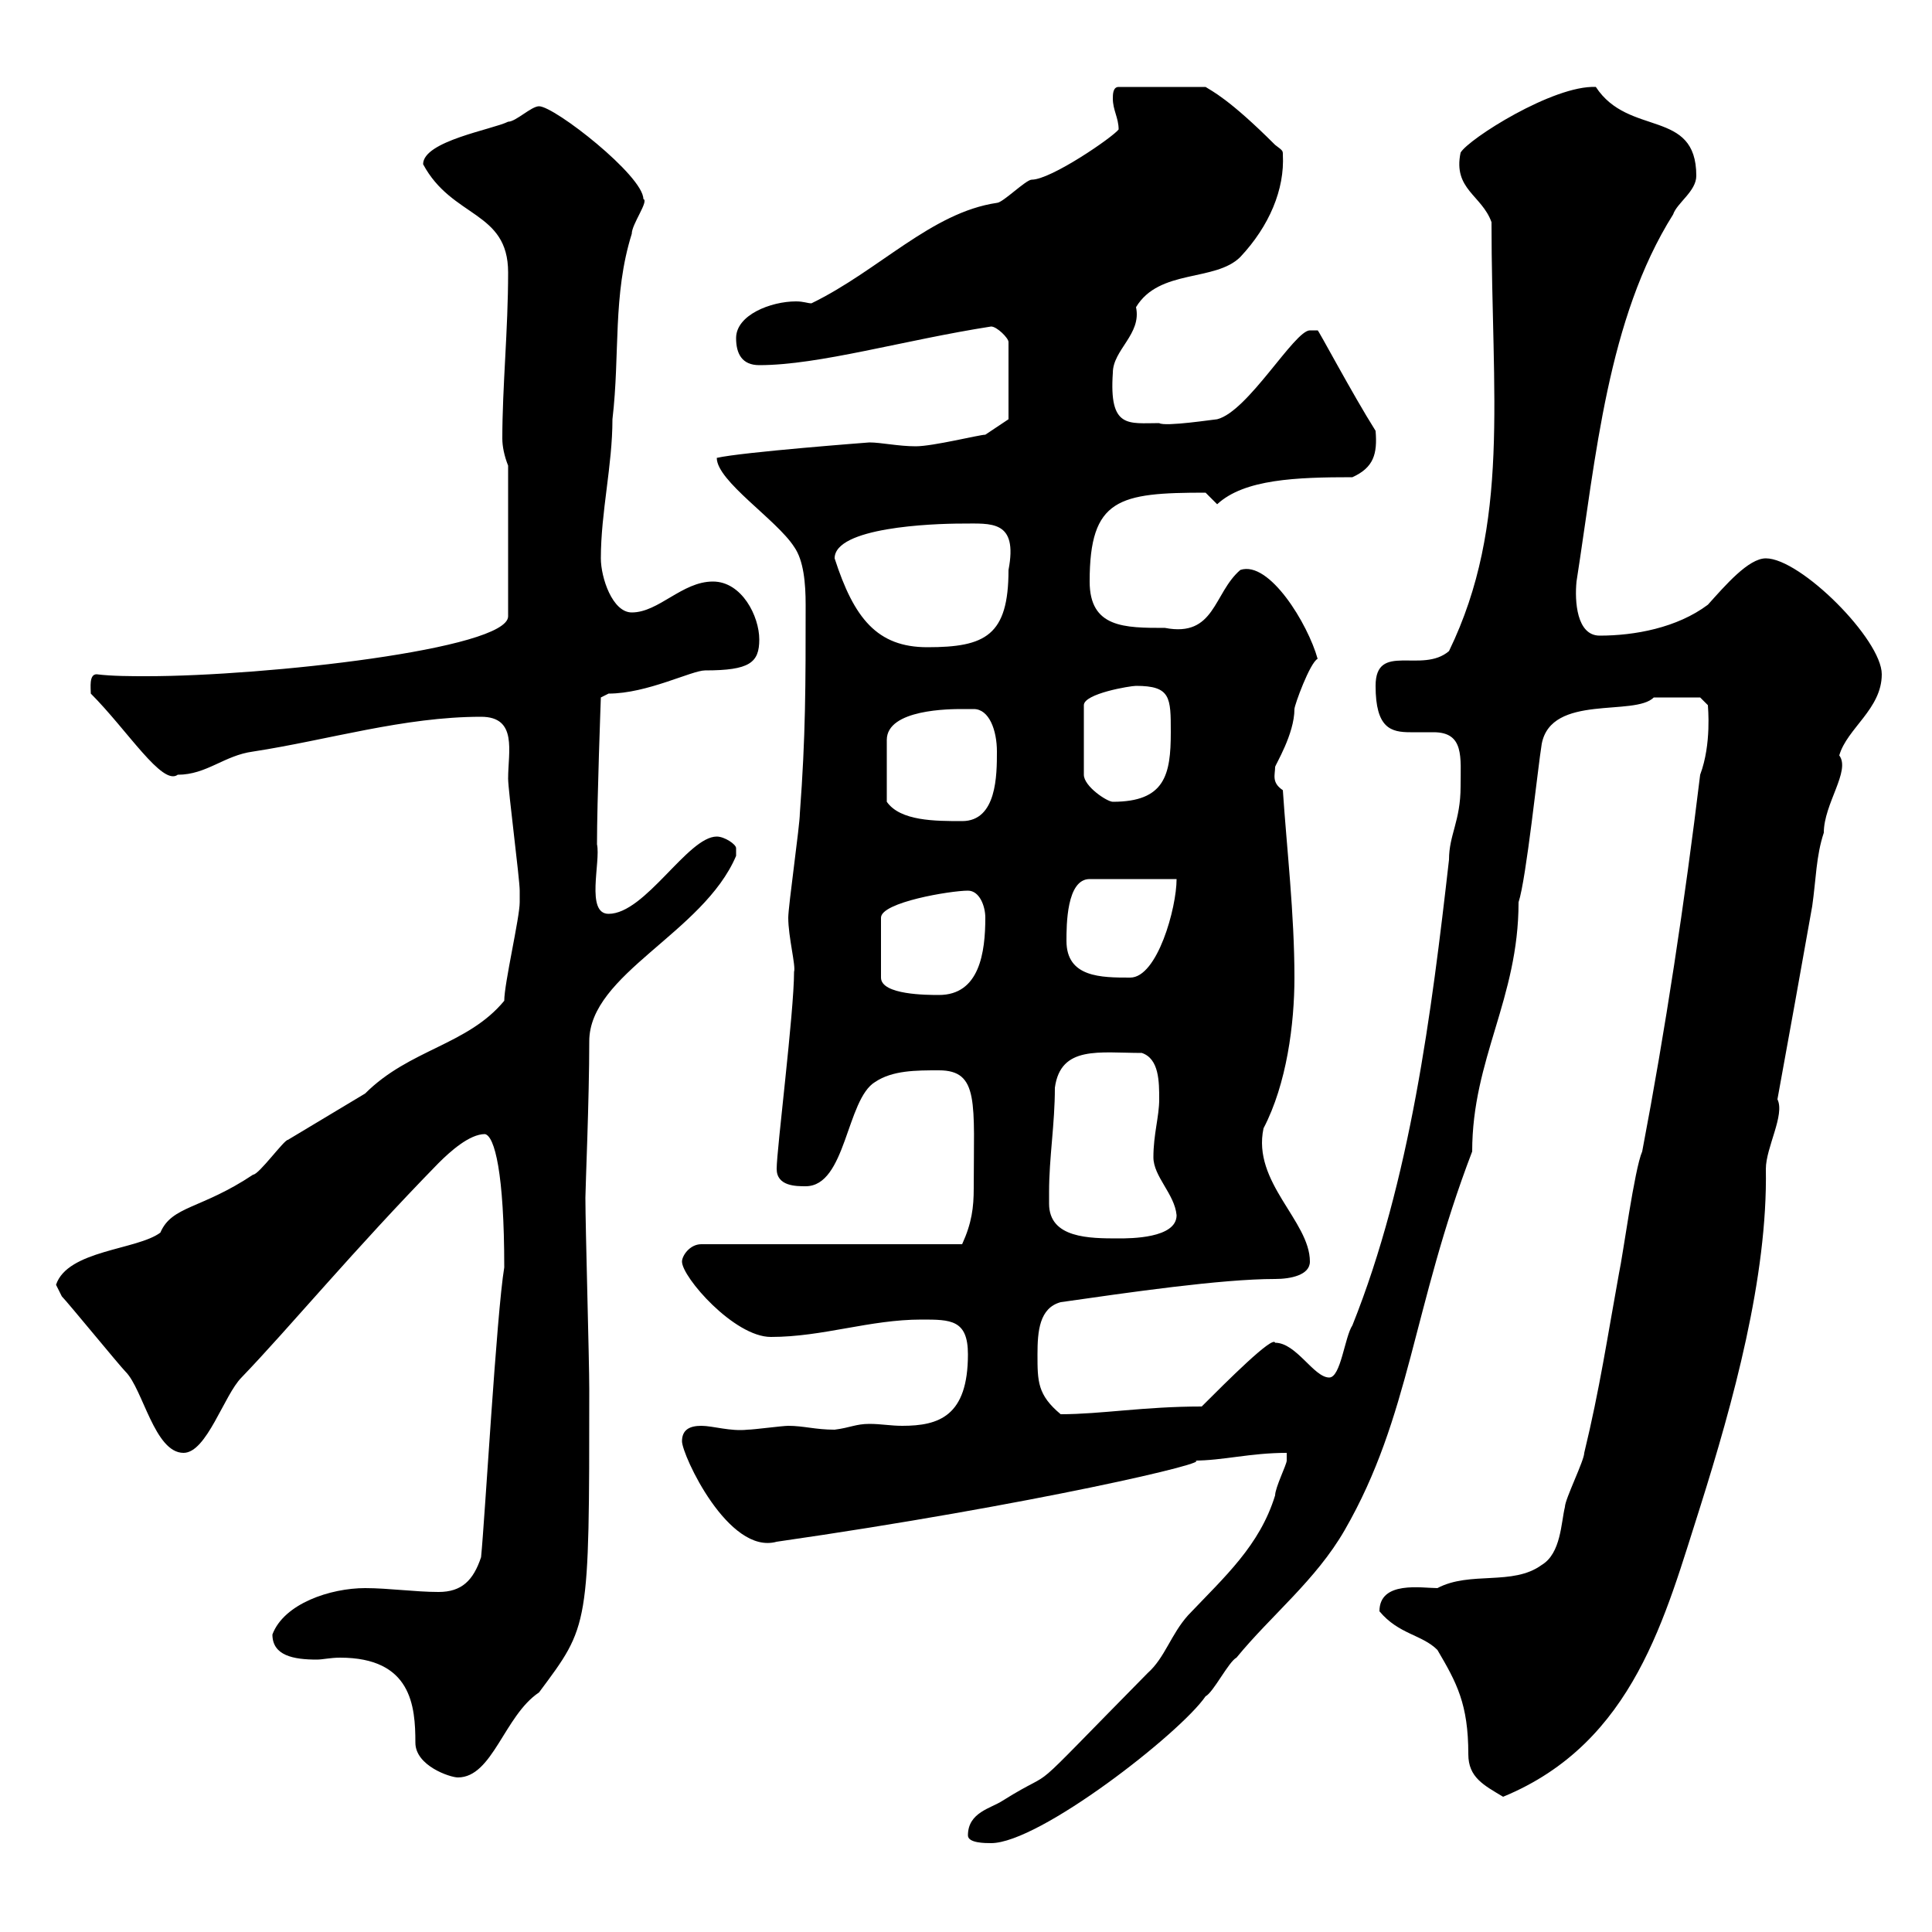 <svg xmlns="http://www.w3.org/2000/svg" xmlns:xlink="http://www.w3.org/1999/xlink" width="300" height="300"><path d="M150.30 285C150.30 286.20 153 286.20 153.90 286.20C161.40 286.20 183.30 269.10 187.20 263.40C188.40 262.80 190.80 258 192 257.40C197.40 250.80 204.30 245.40 208.80 237.60C219 219.90 219.30 203.10 228.60 178.80C228.60 164.40 235.80 155.10 235.80 140.10C237 136.50 238.80 119.10 239.40 115.50C240.90 107.70 253.80 111.30 256.80 108.30C260.40 108.30 263.70 108.30 264 108.30L265.20 109.50C265.20 109.80 265.80 115.50 264 120.30C261.60 140.10 258.60 159.90 255 178.80C253.80 181.50 252 195 251.40 197.70C249.60 207.60 248.40 215.70 246 225.60C246 226.80 243 232.80 243 234C242.40 236.40 242.40 241.20 239.40 243C234.90 246.30 228.30 243.90 223.20 246.60C220.80 246.60 214.20 245.40 214.20 250.20C217.20 253.80 220.80 253.80 223.20 256.20C226.20 261.30 228 264.60 228 272.40C228 276 230.40 277.20 233.40 279C253.80 270.60 258.60 250.80 264 234C269.10 217.80 274.50 198.30 274.20 181.50C274.20 178.20 277.20 173.10 276 170.70C277.80 160.80 279.60 150.90 281.40 140.70C282 136.50 282 132.90 283.20 129.30C283.20 124.80 287.40 119.70 285.60 117.30C286.80 113.10 292.20 110.10 292.20 104.70C292.20 99.30 279.60 86.70 274.20 86.70C271.50 86.70 267.90 90.90 265.20 93.90C260.40 97.50 253.80 98.70 248.40 98.70C244.80 98.70 244.50 93.30 244.80 90.30C247.80 71.10 249.60 49.50 259.80 33.30C260.40 31.50 263.40 29.70 263.40 27.30C263.40 16.80 252.90 21.30 247.80 13.50C241.20 13.20 228 21.60 226.80 23.70C225.60 29.40 230.10 30.30 231.60 34.50C231.60 61.50 234.60 81.30 225 101.10C220.80 104.70 213.60 99.60 213.60 106.50C213.60 113.10 216 113.70 219 113.70C220.20 113.70 221.40 113.70 222.60 113.70C227.40 113.70 226.80 117.60 226.80 122.10C226.80 127.50 225 129.60 225 133.50C222.30 157.20 219 183.30 210 205.80C208.80 207.60 208.20 213.90 206.40 213.90C204 213.90 201.30 208.50 198 208.50C197.70 207.30 190.50 214.50 186.60 218.40C177.60 218.40 171 219.60 164.70 219.60C161.10 216.60 161.10 214.50 161.10 210.30C161.10 206.70 161.40 203.10 164.70 202.20C175.20 200.70 189.60 198.60 198 198.60C200.40 198.60 203.40 198 203.40 195.90C203.40 189.60 194.40 183.60 196.20 175.20C199.80 168.30 201 159 201 151.80C201 141.90 199.80 131.70 199.20 122.70C197.40 121.50 198 120.30 198 119.10C198 118.80 201 114 201 110.10C201 109.50 203.40 102.90 204.60 102.30C203.10 96.90 197.10 87 192.60 88.50C188.40 92.10 188.70 99 180.90 97.50C174.60 97.50 169.20 97.50 169.20 90.30C169.20 77.40 173.70 76.50 187.20 76.50L189 78.30C193.20 74.40 201.30 74.10 210 74.10C213.30 72.60 213.90 70.50 213.60 66.90C210 61.20 204.60 51 204.60 51.30C204.60 51.30 203.40 51.30 203.40 51.30C201 51.30 193.80 63.90 189 65.10C188.70 65.10 180.90 66.30 180 65.70C175.20 65.70 172.20 66.60 172.80 57.90C172.80 54.30 177.30 51.90 176.40 47.70C180 41.70 188.70 43.80 192.60 39.90C197.10 35.10 199.50 29.40 199.20 24C199.20 23.40 199.20 23.40 198 22.50C190.80 15.30 188.10 14.10 187.20 13.50L173.70 13.50C172.80 13.50 172.80 14.70 172.80 15.30C172.80 17.10 173.70 18.30 173.70 20.10C172.80 21.30 163.20 27.90 160.20 27.90C159.30 27.90 155.70 31.50 154.80 31.50C144.60 33 136.50 42 126 47.10C125.40 47.10 124.80 46.80 123.60 46.80C119.70 46.80 114.30 48.90 114.30 52.50C114.30 54.90 115.20 56.70 117.90 56.70C127.20 56.70 140.40 52.80 153.90 50.70C154.80 50.70 156.60 52.50 156.60 53.10L156.60 65.10L153 67.50C152.10 67.50 144.90 69.30 142.20 69.30C139.50 69.30 136.80 68.70 135 68.70C135 68.70 115.20 70.20 111.30 71.10C111.30 74.70 120.60 80.70 123.30 84.90C124.80 87 125.10 90.60 125.10 93.90C125.10 106.50 125.10 114.30 124.20 126.30C124.20 128.10 122.40 140.70 122.40 142.50C122.40 145.50 123.60 150 123.30 150.90C123.30 157.20 120.60 178.50 120.60 181.50C120.60 184.20 123.60 184.20 125.10 184.20C131.40 184.20 131.40 170.70 135.90 168C138.60 166.20 142.20 166.20 145.80 166.20C152.10 166.20 151.20 171.30 151.20 184.50C151.20 187.50 150.90 189.90 149.40 193.20L108.90 193.20C107.10 193.20 105.90 195 105.90 195.90C105.90 198.30 114 207.60 119.70 207.60C127.80 207.60 135 204.90 143.10 204.90C147.60 204.90 150.30 204.90 150.30 210.30C150.30 219.90 145.80 221.40 140.10 221.40C138.30 221.40 136.80 221.10 135 221.10C132.90 221.10 132 221.70 129.60 222C126.60 222 124.80 221.40 122.40 221.40C121.50 221.40 117 222 116.10 222C113.40 222.30 110.70 221.40 108.90 221.40C107.10 221.40 105.90 222 105.90 223.80C105.90 225.90 113.10 241.50 120.60 239.40C160.20 233.70 189.60 226.80 185.40 226.80C189.90 226.80 194.10 225.60 199.80 225.60C199.80 225.60 199.80 226.80 199.80 226.80C199.80 227.40 198 231 198 232.20C195.60 240 190.20 244.80 184.50 250.80C181.80 253.80 180.90 257.40 178.20 259.80C157.50 280.80 165.30 273.60 155.70 279.60C153.90 280.80 150.30 281.40 150.30 285ZM42.30 253.80C42.30 257.10 45.60 257.70 49.20 257.70C50.10 257.70 51.30 257.40 52.80 257.40C63.90 257.40 64.50 264.90 64.50 270.60C64.50 274.20 69.90 276 71.10 276C76.50 276 78.30 266.40 83.70 262.80C91.50 252.30 91.50 252.90 91.50 215.70C91.50 211.20 90.90 190.50 90.90 186C90.90 184.50 91.50 170.70 91.50 161.70C91.50 151.20 109.20 144.90 114.30 132.90C114.30 132.90 114.30 132.90 114.30 131.70C114.30 131.10 112.50 129.90 111.30 129.90C106.80 129.90 100.20 141.90 94.50 141.90C90.90 141.90 93.30 133.80 92.70 131.10C92.70 124.50 93.30 108.30 93.30 108.30L94.50 107.70C100.50 107.70 107.40 104.10 109.50 104.10C116.40 104.10 117.90 102.90 117.90 99.30C117.90 95.70 115.20 90.30 110.70 90.30C105.90 90.30 102.30 95.10 98.10 95.10C95.10 95.10 93.30 89.70 93.30 86.70C93.30 79.50 95.10 72.30 95.10 65.10C96.30 54.90 95.10 45.90 98.10 36.30C98.10 34.80 100.80 31.20 99.90 30.90C99.90 27.30 86.10 16.50 83.70 16.50C82.50 16.50 80.10 18.90 78.90 18.90C76.50 20.10 65.70 21.90 65.70 25.50C70.20 33.90 78.90 32.70 78.90 42.30C78.90 51.30 78 60 78 68.10C78 69.30 78.30 70.80 78.90 72.30L78.90 95.70C78.90 100.80 41.10 105 22.80 105C20.40 105 17.40 105 15 104.70C13.80 104.70 14.10 106.80 14.10 107.70C19.80 113.40 25.20 122.10 27.60 120.30C32.10 120.30 34.80 117.30 39.30 116.70C51 114.90 62.70 111.30 74.70 111.30C80.40 111.30 78.90 116.70 78.90 120.90C78.90 122.70 80.70 136.50 80.70 138.30C80.70 138.90 80.70 139.20 80.70 140.10C80.70 142.50 78.30 152.70 78.30 155.40C72.60 162.30 63.60 162.90 56.70 169.80C53.70 171.60 44.70 177 44.70 177C44.10 177 40.20 182.40 39.30 182.40C31.20 187.80 26.70 187.20 24.90 191.40C21.30 194.10 10.50 194.10 8.70 199.50C8.70 199.50 9.60 201.30 9.60 201.30C10.50 202.20 18.60 212.10 19.50 213C22.20 215.70 24 225.60 28.50 225.60C32.10 225.60 34.80 216.60 37.50 213.90C45 206.10 54.90 194.10 68.10 180.60C69.90 178.80 72.90 176.10 75.30 176.10C76.80 176.40 78.30 182.10 78.30 196.80C77.10 204 75.30 235.80 74.70 241.80C73.50 245.40 71.70 247.20 68.10 247.20C64.50 247.20 60.30 246.60 56.70 246.60C51.30 246.60 44.10 249 42.30 253.80ZM162.90 186.90C162.90 186.90 162.90 185.10 162.90 185.10C162.90 179.70 163.80 174.60 163.80 168.90C164.70 162.30 170.70 163.50 177.30 163.50C180 164.40 180 168 180 170.70C180 173.40 179.10 176.10 179.10 179.70C179.10 182.70 182.40 185.40 182.70 188.70C182.70 192.30 175.50 192.30 173.70 192.30C169.20 192.30 162.90 192.30 162.90 186.90ZM150.30 138.30C152.10 138.30 153 140.70 153 142.50C153 147.90 152.10 154.50 145.80 154.50C144 154.50 136.80 154.50 136.80 151.80L136.80 142.50C136.80 140.10 147.60 138.30 150.30 138.30ZM165.60 146.10C165.60 143.70 165.60 136.50 169.20 136.50L182.70 136.50C182.70 141 179.70 151.80 175.50 151.80C171 151.80 165.60 151.80 165.60 146.10ZM149.40 110.10C150.30 110.10 150.60 110.10 151.20 110.10C153.60 110.10 154.80 113.40 154.80 116.70C154.80 120.30 154.80 127.50 149.40 127.50C145.20 127.50 139.80 127.50 137.70 124.50L137.70 114.90C137.70 110.10 147.60 110.10 149.40 110.10ZM176.40 106.50C181.80 106.50 181.80 108.30 181.80 113.70C181.80 120.30 180.90 124.50 172.80 124.50C171.90 124.50 168.30 122.10 168.30 120.30L168.30 109.50C168.30 107.70 175.50 106.50 176.40 106.50ZM129.60 86.70C129.60 81.90 144.60 81.30 149.40 81.30C153.90 81.30 158.10 80.70 156.60 88.50C156.60 98.70 153 100.50 144 100.50C136.20 100.50 132.60 96 129.60 86.70Z"/></svg>